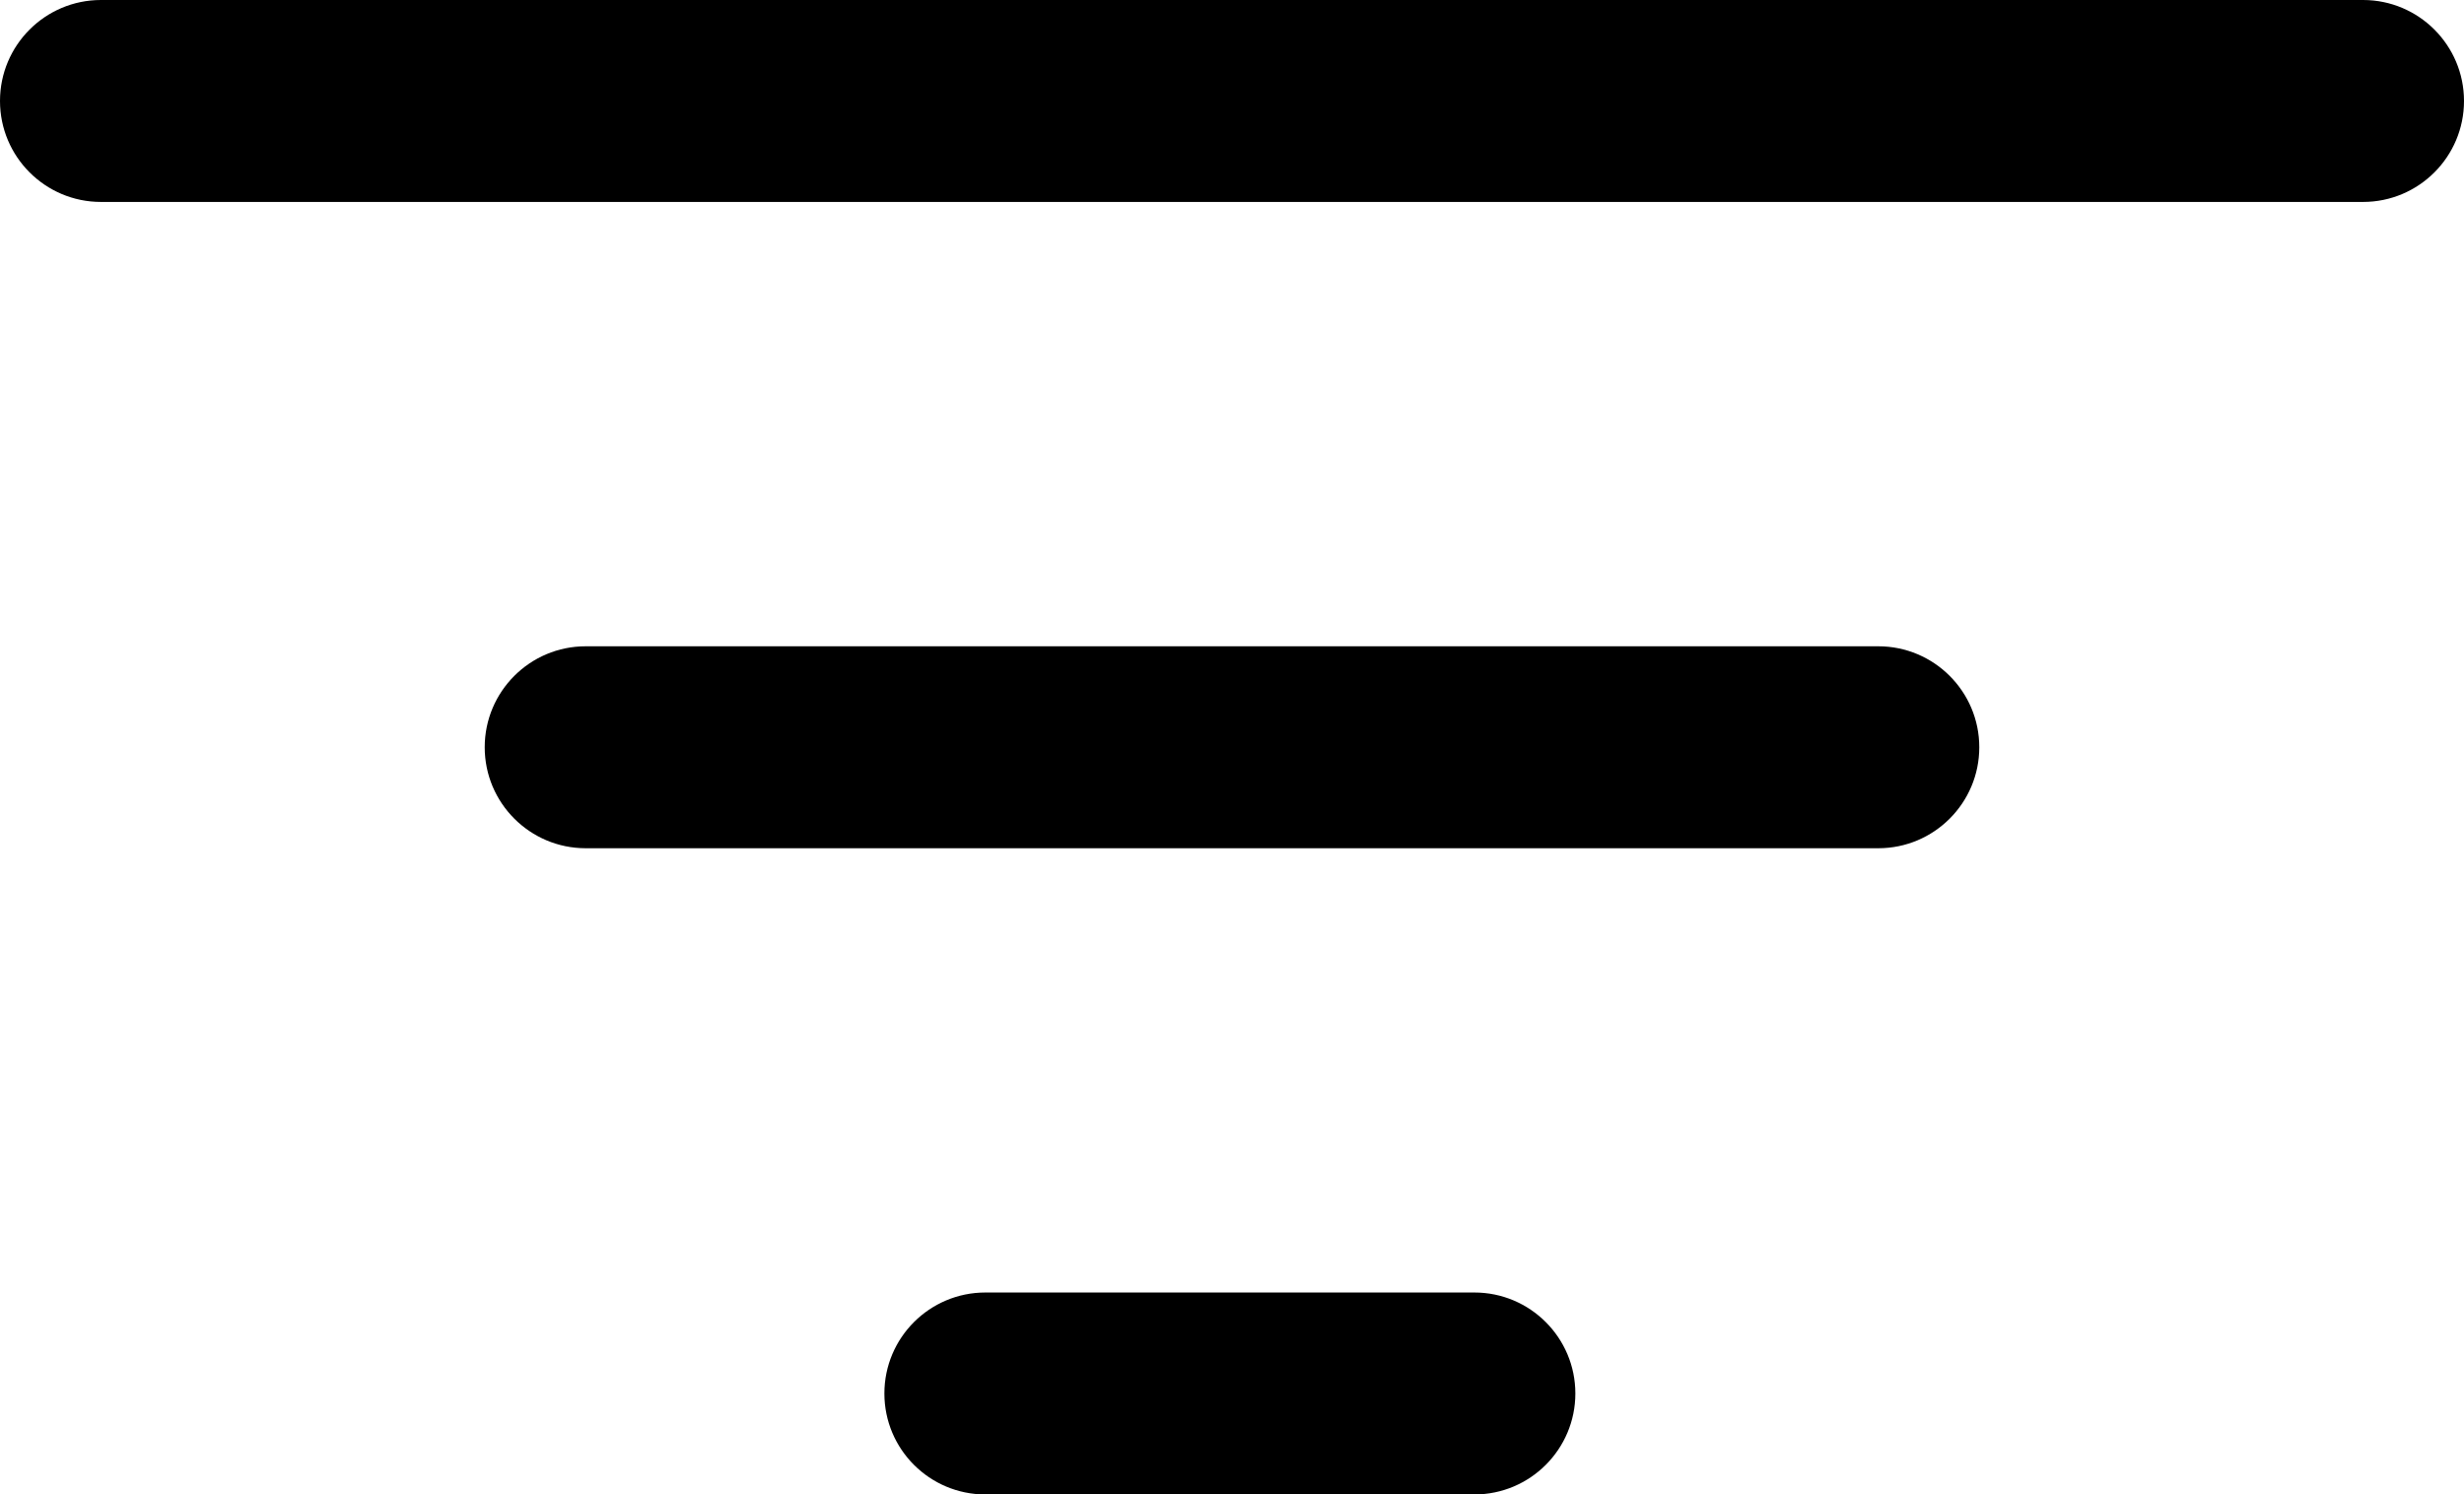 <?xml version="1.0" encoding="UTF-8"?>
<svg id="Layer_1" data-name="Layer 1" xmlns="http://www.w3.org/2000/svg" viewBox="0 0 762.5 462.52">
  <path d="M731.25,0H31.25C14,0,0,14,0,31.25s14,31.25,31.25,31.25h700c17.25,0,31.25-14,31.25-31.25S748.5,0,731.25,0h0ZM581.25,200.02H181.25c-17.25,0-31.25,14-31.25,31.25s14,31.25,31.25,31.25h400c17.25,0,31.25-14,31.25-31.25s-14-31.25-31.25-31.25h0ZM456.25,400.02h-151.32c-17.25,0-31.25,14-31.25,31.25s14,31.25,31.25,31.25h151.32c17.25,0,31.25-14,31.25-31.25s-14-31.25-31.25-31.25h0Z"/>
</svg>
